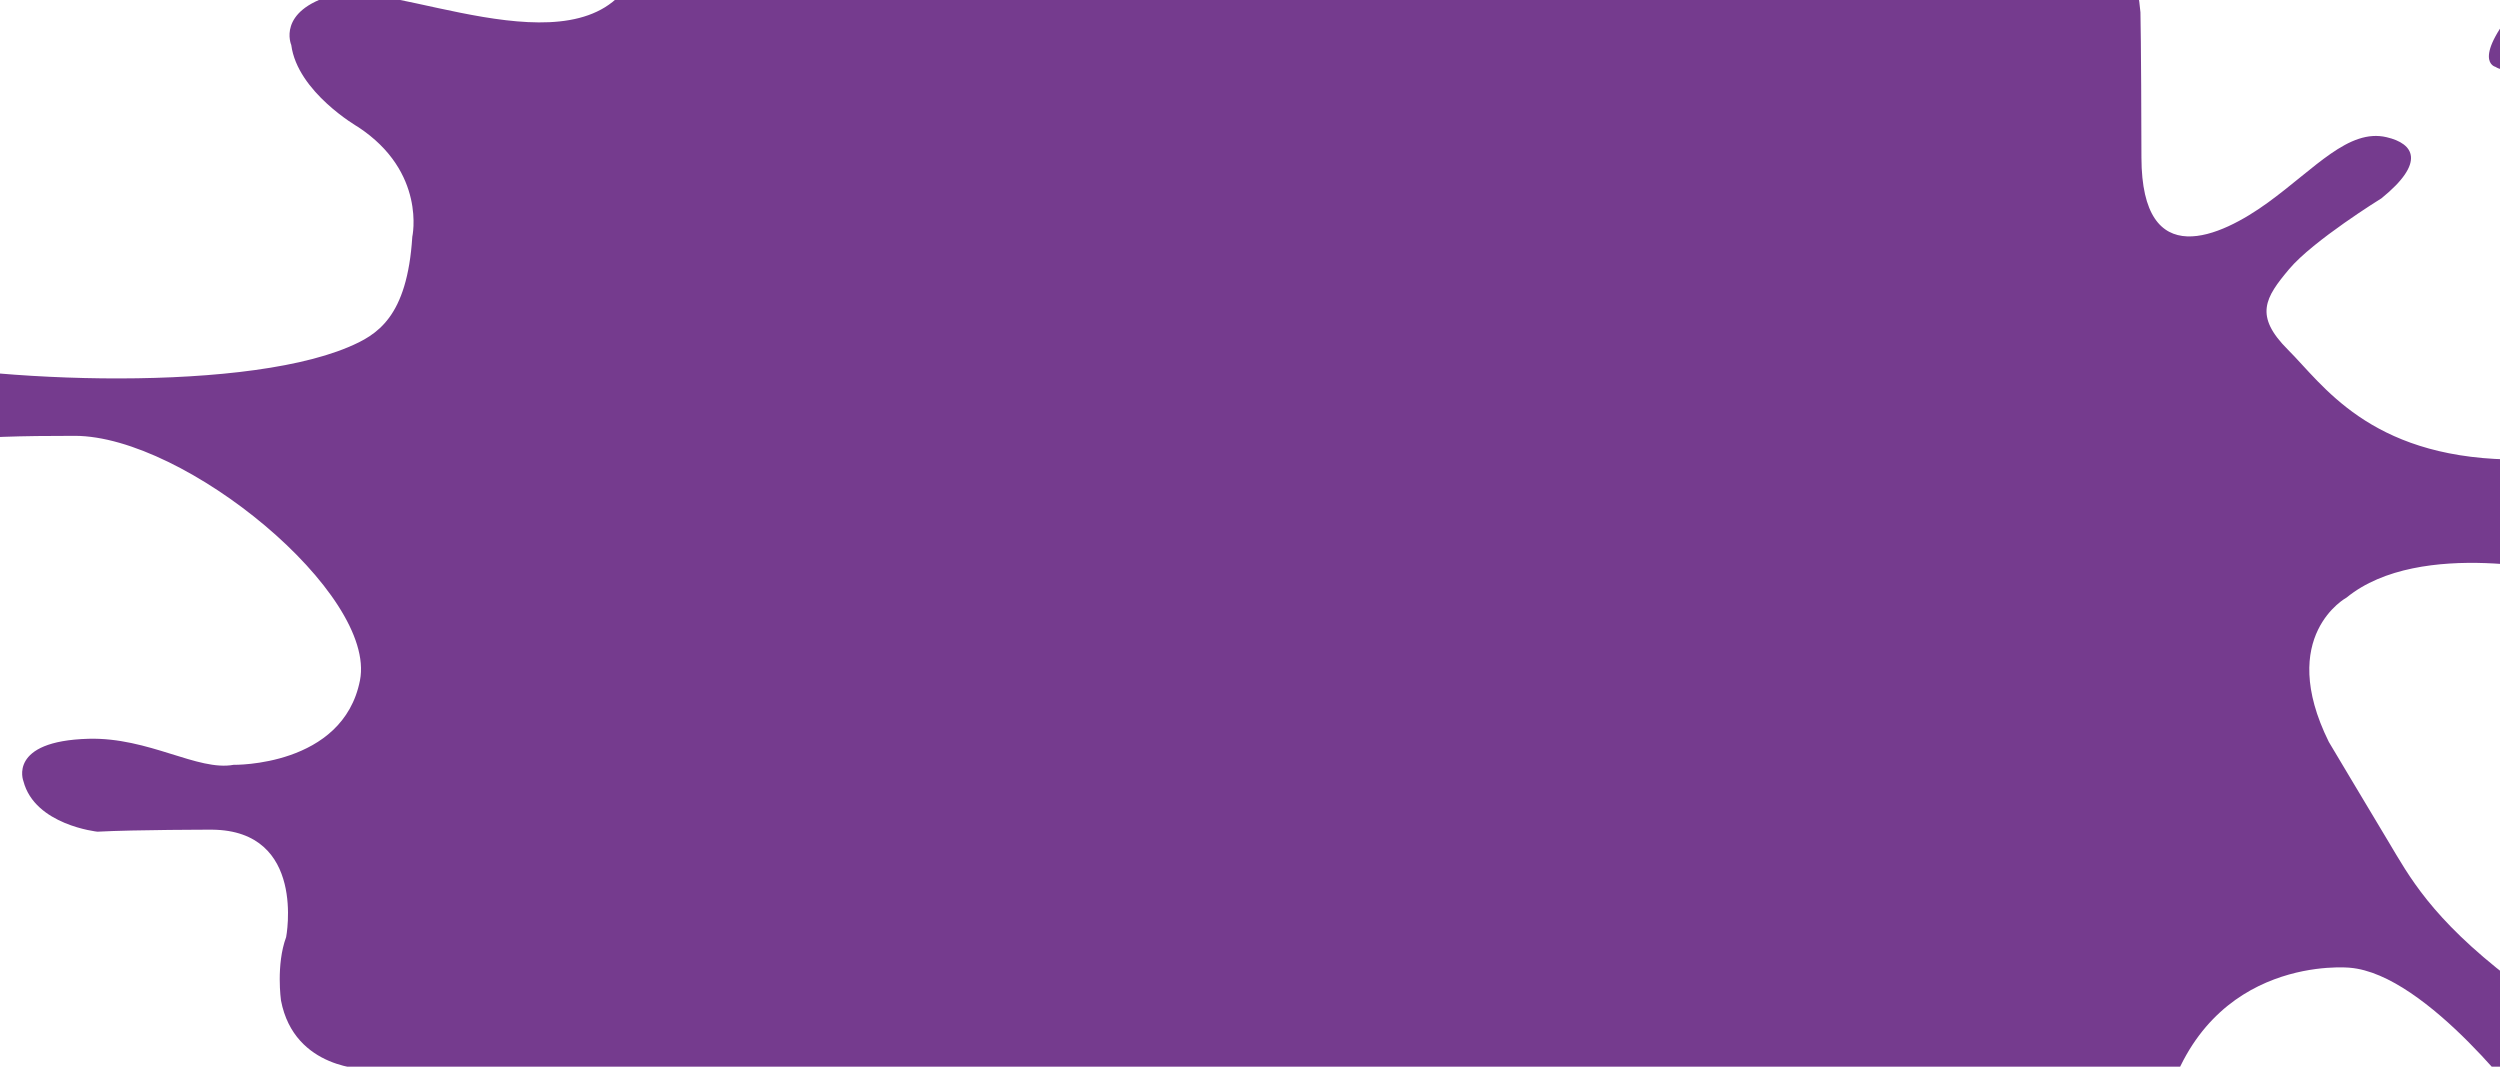 <?xml version="1.0" encoding="UTF-8"?>
<svg viewBox="0 0 300 128" xmlns="http://www.w3.org/2000/svg">
<g transform="translate(90 49) matrix(2.392 0 0 2.392 -348.25 -235.97)" fill="#753b8e">
<path transform="translate(95 47) matrix(1.246 0 0 1.246 -150.59 -440.8)" d="m156.68 377.98s4.15-5.745 1.115-9.329c0 0-4.45-4.996-7.381-6.237-1.991-0.845-4.223-3.026-2.874-4.48 0.925-0.996 2.711-1.525 3.865-0.051 1.589 2.031 5.317 8.949 12.109 10.974 0 0 2.535 0.879 5.92 0.094 0 0 4.799-1.567 5.726-3.39s1.52-3.559 0.122-6.508c0 0-1.992-4.763 2.438-5.312 0.65-0.08 3.179-0.08 2.765 3.833 0 0-1.196 4.735 2.231 6.219 0 0 3.635 1.194 8.341 0 0 0 2.768-0.621 5.492-3.254 0 0 1.363-2.104 3.592-0.824 0 0 1.611 1.276-0.121 3.212 0 0-3.471 2.966-3.018 3.708 0 0-0.229 2.647 5.369 1.645 5.598-1.001 9.979-4.409 11.634-7.037 1.657-2.63 2.606-6.997 5.215-5.353 3.971 2.51-2.724 9.213-5.907 10.991-4.549 2.541-0.246 5.696 0.909 6.604 0 0 2.809 1.264 3.221 5.793 0 0 0.031 1.185 0.04 5.851 0.011 4.668 3.197 3.189 5.094 1.81 1.9-1.379 3.255-2.989 4.776-2.631 1.115 0.259 1.573 1.018-0.205 2.46 0 0-2.752 1.701-3.717 2.85-0.966 1.149-1.425 1.877-0.041 3.255 1.383 1.376 3.243 4.279 8.838 4.409 2.464 0.056 3.377 0.056 4.691-0.115 0 0 2.493-0.052 2.66 2.585 0 0 0.369 3.377-4.875 2.14 0 0-5.987-1.479-8.959 0.95 0 0-2.836 1.532-0.718 5.812 0 0 1.597 2.68 2.409 4.03 0.811 1.351 1.694 3.05 4.915 5.522 0 0 3.426 2.22 5.202 3.495 0 0 3.509 1.855 0.99 4.494 0 0-2.269 1.939-5.45-2.639 0 0-4.088-5.559-7.226-5.809 0 0-5.657-0.571-7.391 5.482 0 0-0.496 3.252-1.115 5.766 0 0-0.206 1.854-3.179 3.42 0 0-1.734 0.945 0.495 3.17 0 0 2.435 2.965 5.245 5.024 0 0 4.501 2.473 2.229 4.819 0 0-2.188 2.35-5.409-3.294 0 0-5.162-7.086-10.284-6.759 0 0-4.037-0.701-4.666 4.244-0.63 4.946-6.805 4.041-8.043 1.325-1.234-2.717-4.236-11.034-12.106-0.743 0 0-1.086 1.403-3.179 1.111-2.091-0.289-3.099-3.834-6.36-3.502 0 0-3.592-0.206-5.699 3.089 0 0-0.909 1.194-2.685 3.046 0 0-2.11 1.66-3.1 0.724-0.764-0.721-0.381-2.33 0.871-3.729 0 0 2.684-2.266 1.155-5.646 0 0-2.395-5.805-6.029-8.194 0 0-1.123-0.77-2.651 0.959 0 0-2.995 3.172-4.451 1.8-1.056-0.994-0.292-2.645 1.995-3.665 2.288-1.018 1.886-2.143 0.484-2.922 0 0-1.365-1.279-5.947-1.441 0 0-2.931 0.041-3.47-2.763 0 0-0.205-1.441 0.207-2.553 0 0 0.826-4.285-2.973-4.326 0 0-3.098 0-4.625 0.081 0 0-2.52-0.264-2.98-2.035 0 0-0.642-1.617 2.624-1.706 2.428-0.064 4.395 1.314 5.838 1.049 0 0 4.405 0.083 5.089-3.401 0.684-3.486-7.048-9.841-11.479-9.845-4.433-4e-3 -6.072 0.193-8.957 0.915-2.888 0.723-4.669-1.683-4.461-3.084 0 0 0.599-2.395 4.829-1.209 4.23 1.185 15.059 1.714 19.592-0.191 1.164-0.489 2.377-1.198 2.583-4.447 0 0 0.579-2.609-2.189-4.423 0 0-2.435-1.4-2.684-3.296 0 0-0.598-1.371 1.695-2.016 2.291-0.647 9.79 3.209 11.994-0.6"/>
<path transform="translate(95 47) matrix(1.246 0 0 1.246 -150.59 -440.8)" d="m165.94 447.69s-0.559-1.729 1.796-2.561c0 0 1.981-0.651 3.191 1.231 0 0 0.743 1.826-0.839 2.876 0 0-0.743 0.461-2.23 0.37 0 0-1.484 0.246-1.919-1.916"/>
<path transform="translate(95 47) matrix(1.246 0 0 1.246 -150.59 -440.8)" d="m145.84 434.55s-2.136 2.808-2.695 3.583c0 0-1.361 2.036-3.715 1.175 0 0-1.891-1.514-0.216-3.491 0 0 0.246-0.464 1.919-1.36 0 0 4.485-2.837 5.834-3.151 0.657-0.152 1.29 0.278-1.126 3.245"/>
<path transform="translate(95 47) matrix(1.246 0 0 1.246 -150.59 -440.8)" d="m139.05 378.26s-2.326-0.338-3.279-0.871c0 0-0.978-0.472-0.639-1.496 0 0 0.228-0.968 1.561-0.312 0 0 1.847 0.924 2.939 2 0 0 1.146 1.011-0.583 0.68"/>
<path transform="translate(95 47) matrix(1.246 0 0 1.246 -150.59 -440.8)" d="m232.79 378.8s3.393-3.229 4.777-5.194c0 0 1.536-2.864 4.175-1.903 0 0 2.249 0.988 0.59 3.504 0 0-0.963 1.036-3.856 2.375 0 0-2.391 1.433-4.713 3.31 0 0-1.33 1.038-2.027 0.583 0 0-1.055-0.233 1.054-2.675"/>
</g>
</svg>
